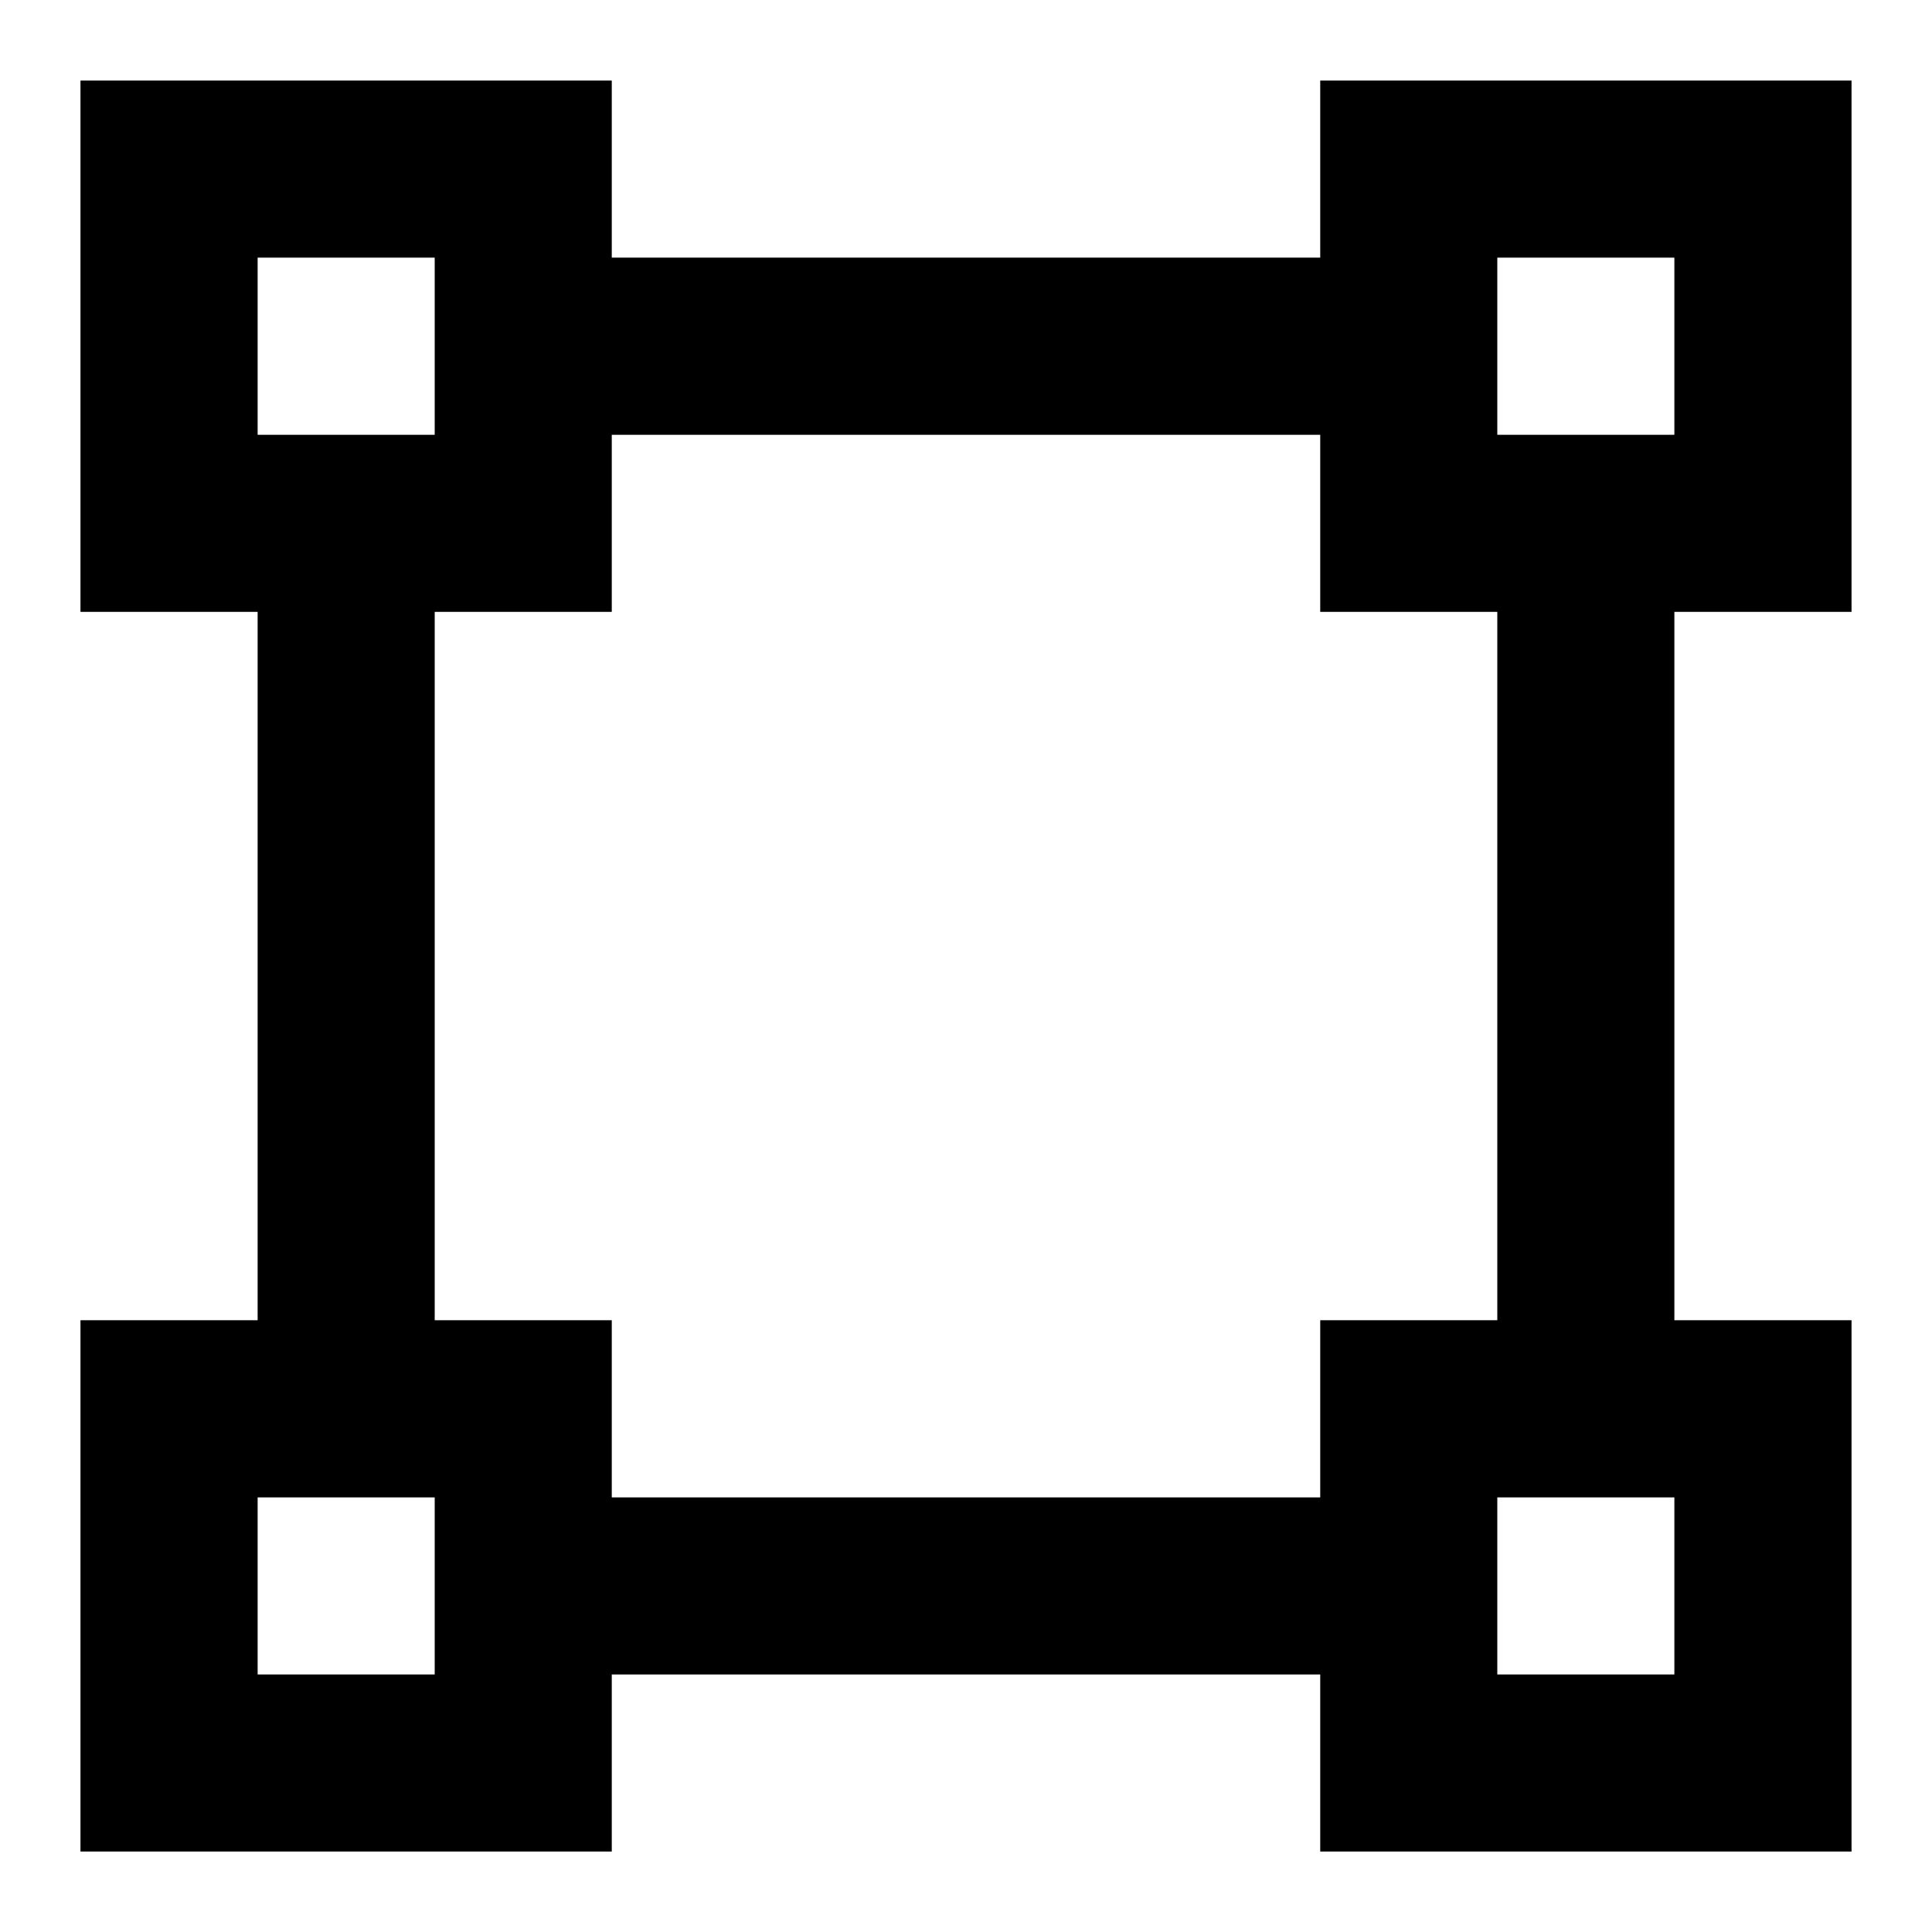 <svg width="20" height="20" viewBox="0 0 20 20" fill="none" xmlns="http://www.w3.org/2000/svg">
<path d="M17.333 13.667H19.167V19.167H13.667V17.334H6.333V19.167H0.833V13.667H2.667V6.334H0.833V0.834H6.333V2.667H13.667V0.834H19.167V6.334H17.333V13.667ZM15.5 13.667V6.334H13.667V4.501H6.333V6.334H4.5V13.667H6.333V15.501H13.667V13.667H15.5ZM2.667 2.667V4.501H4.5V2.667H2.667ZM2.667 15.501V17.334H4.5V15.501H2.667ZM15.5 2.667V4.501H17.333V2.667H15.5ZM15.5 15.501V17.334H17.333V15.501H15.5Z" fill="black"/>
</svg>
